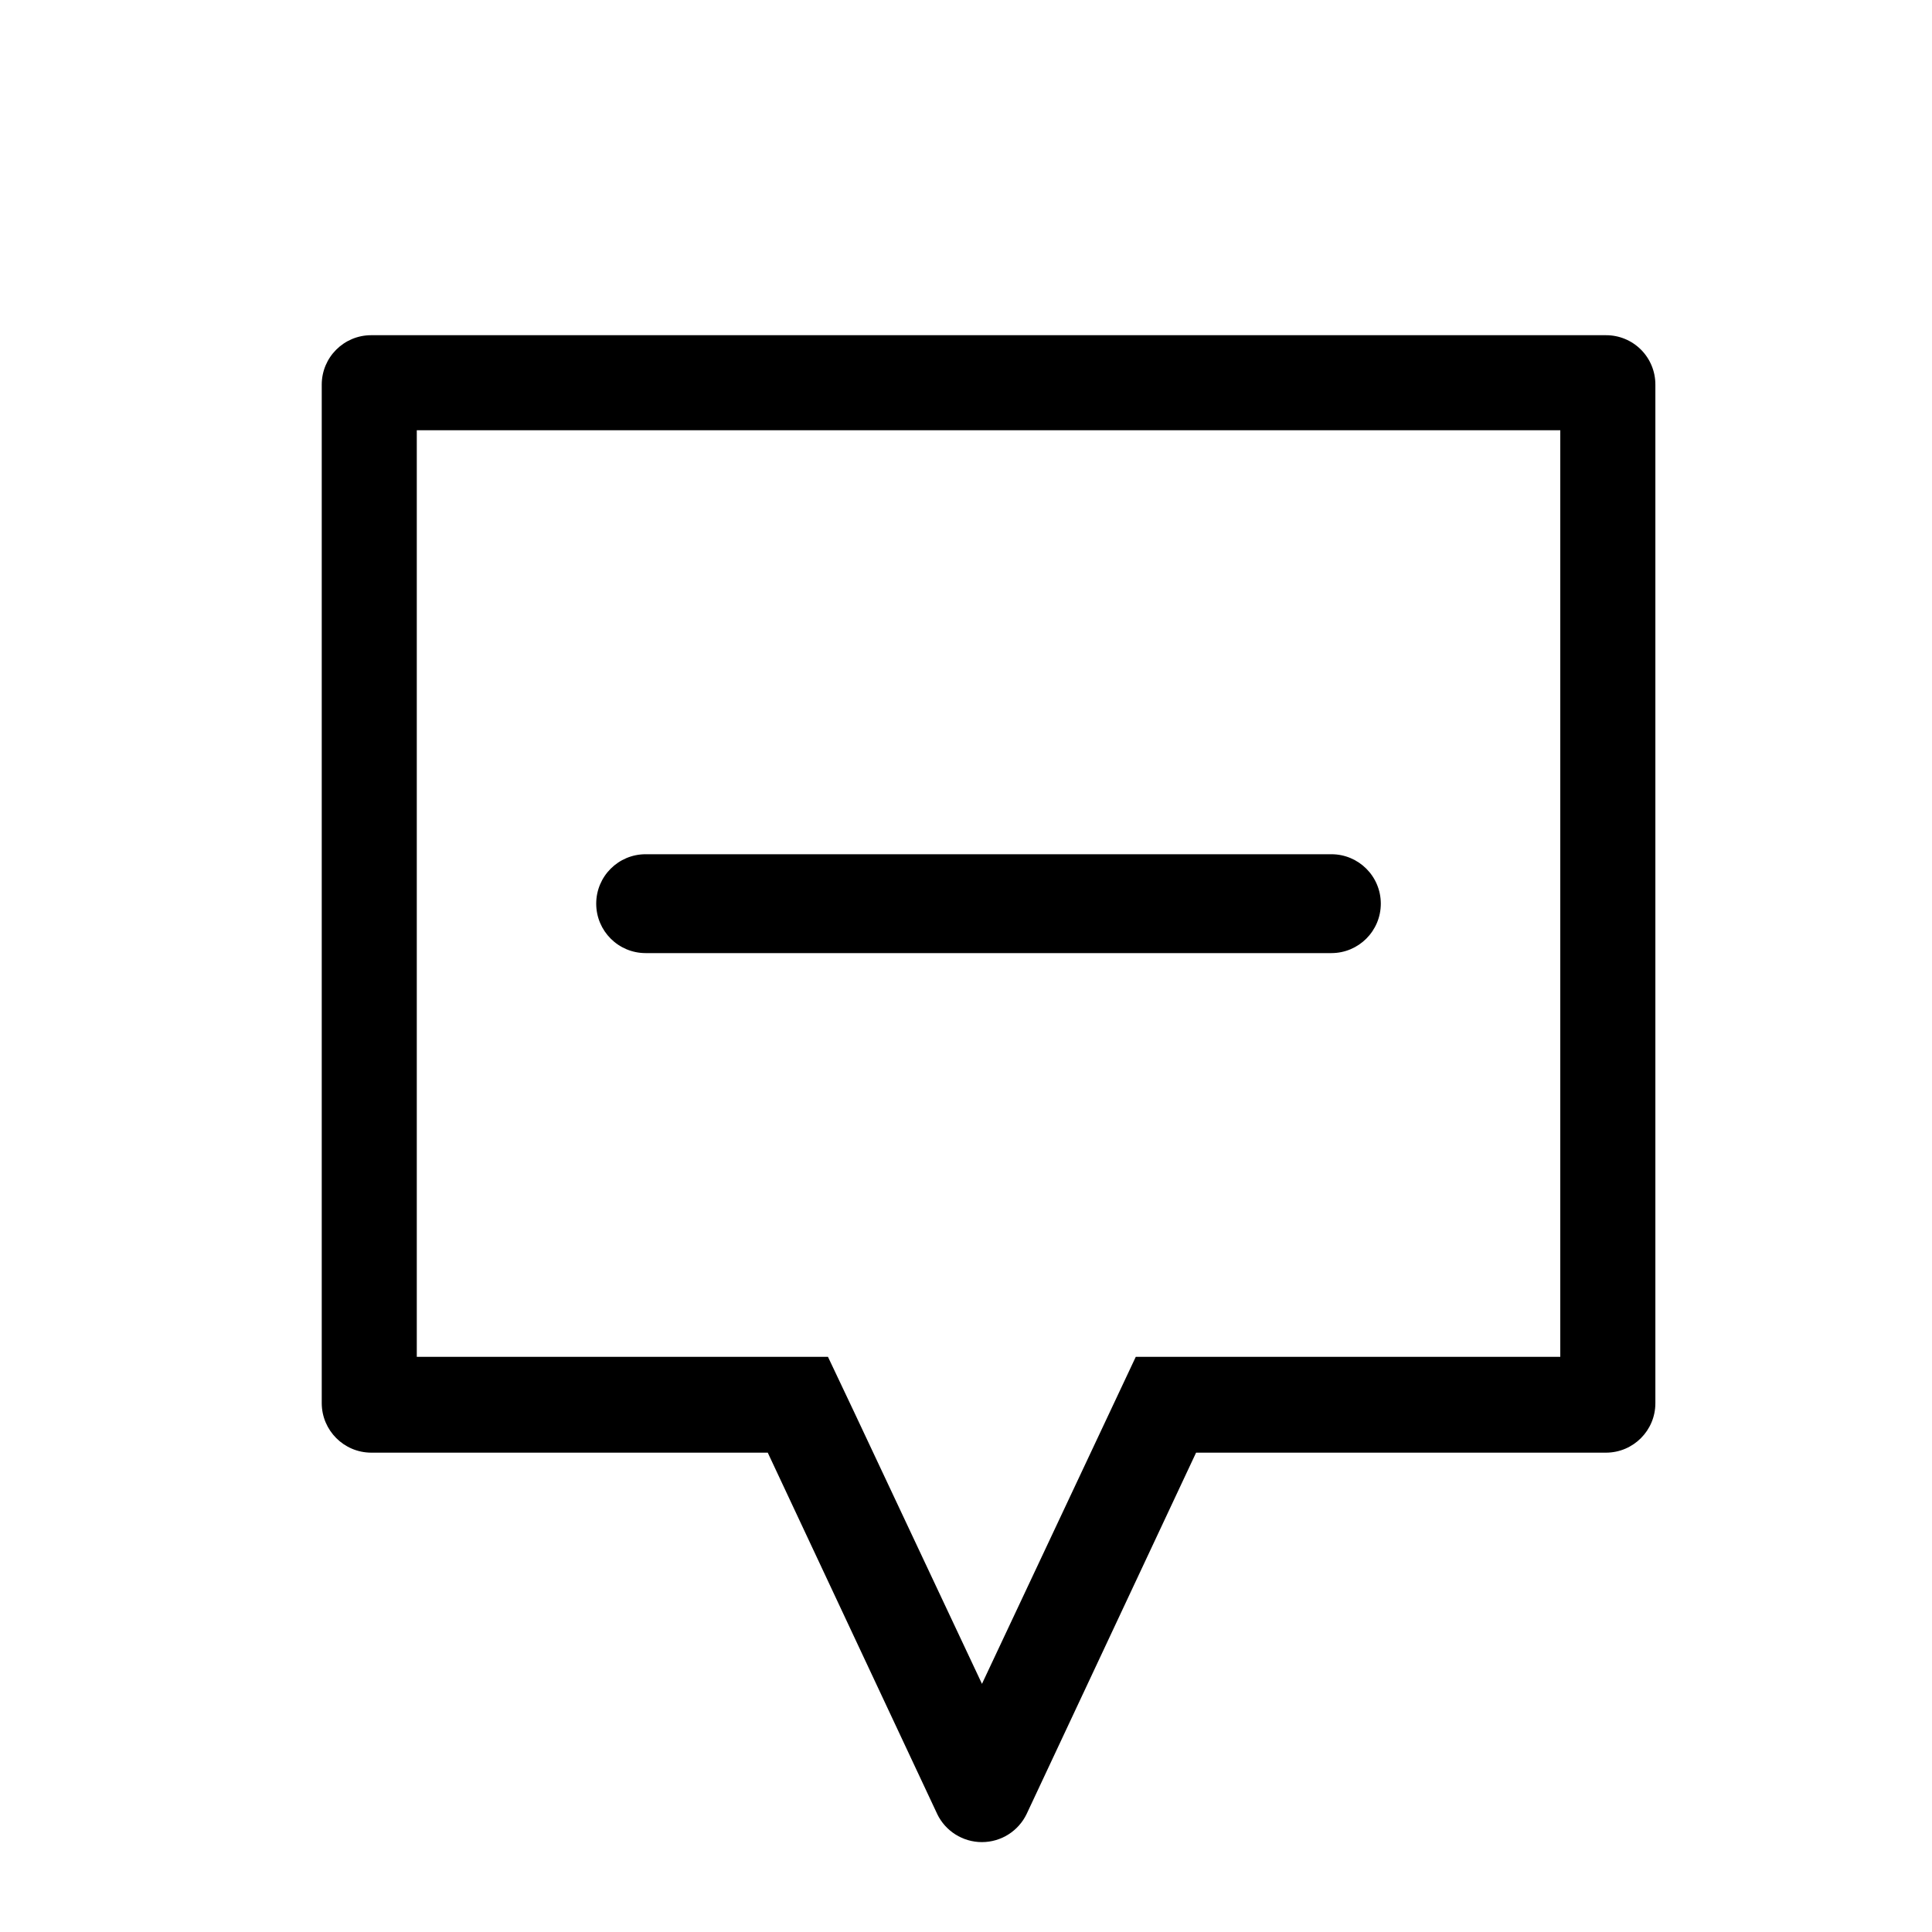 <?xml version="1.0" encoding="UTF-8"?>
<!-- Uploaded to: ICON Repo, www.iconrepo.com, Generator: ICON Repo Mixer Tools -->
<svg fill="#000000" width="800px" height="800px" version="1.1" viewBox="144 144 512 512" xmlns="http://www.w3.org/2000/svg">
 <g>
  <path d="m557.49 258.02v245.56h-112.5l-6.801 14.461-33.957 72.195-33.957-72.195-6.852-14.461h-108.97v-245.56h303.04m12.09-25.191-327.22 0.004c-7.234 0-13.098 5.863-13.098 13.098v269.94c0.027 7.223 5.875 13.07 13.098 13.098h105.1l44.891 95.723-0.004 0.004c2.184 4.57 6.801 7.481 11.867 7.481 5.062 0 9.68-2.91 11.863-7.481l44.891-95.723 108.62-0.004c7.234 0 13.098-5.863 13.098-13.098v-269.94c0.012-3.477-1.363-6.816-3.82-9.277-2.461-2.461-5.801-3.836-9.277-3.82z"/>
  <path d="m496.83 370.38h-181.73c-7.234 0-13.098 5.863-13.098 13.098s5.863 13.102 13.098 13.102h181.73c7.234 0 13.098-5.867 13.098-13.102s-5.863-13.098-13.098-13.098z"/>
 </g>
</svg>